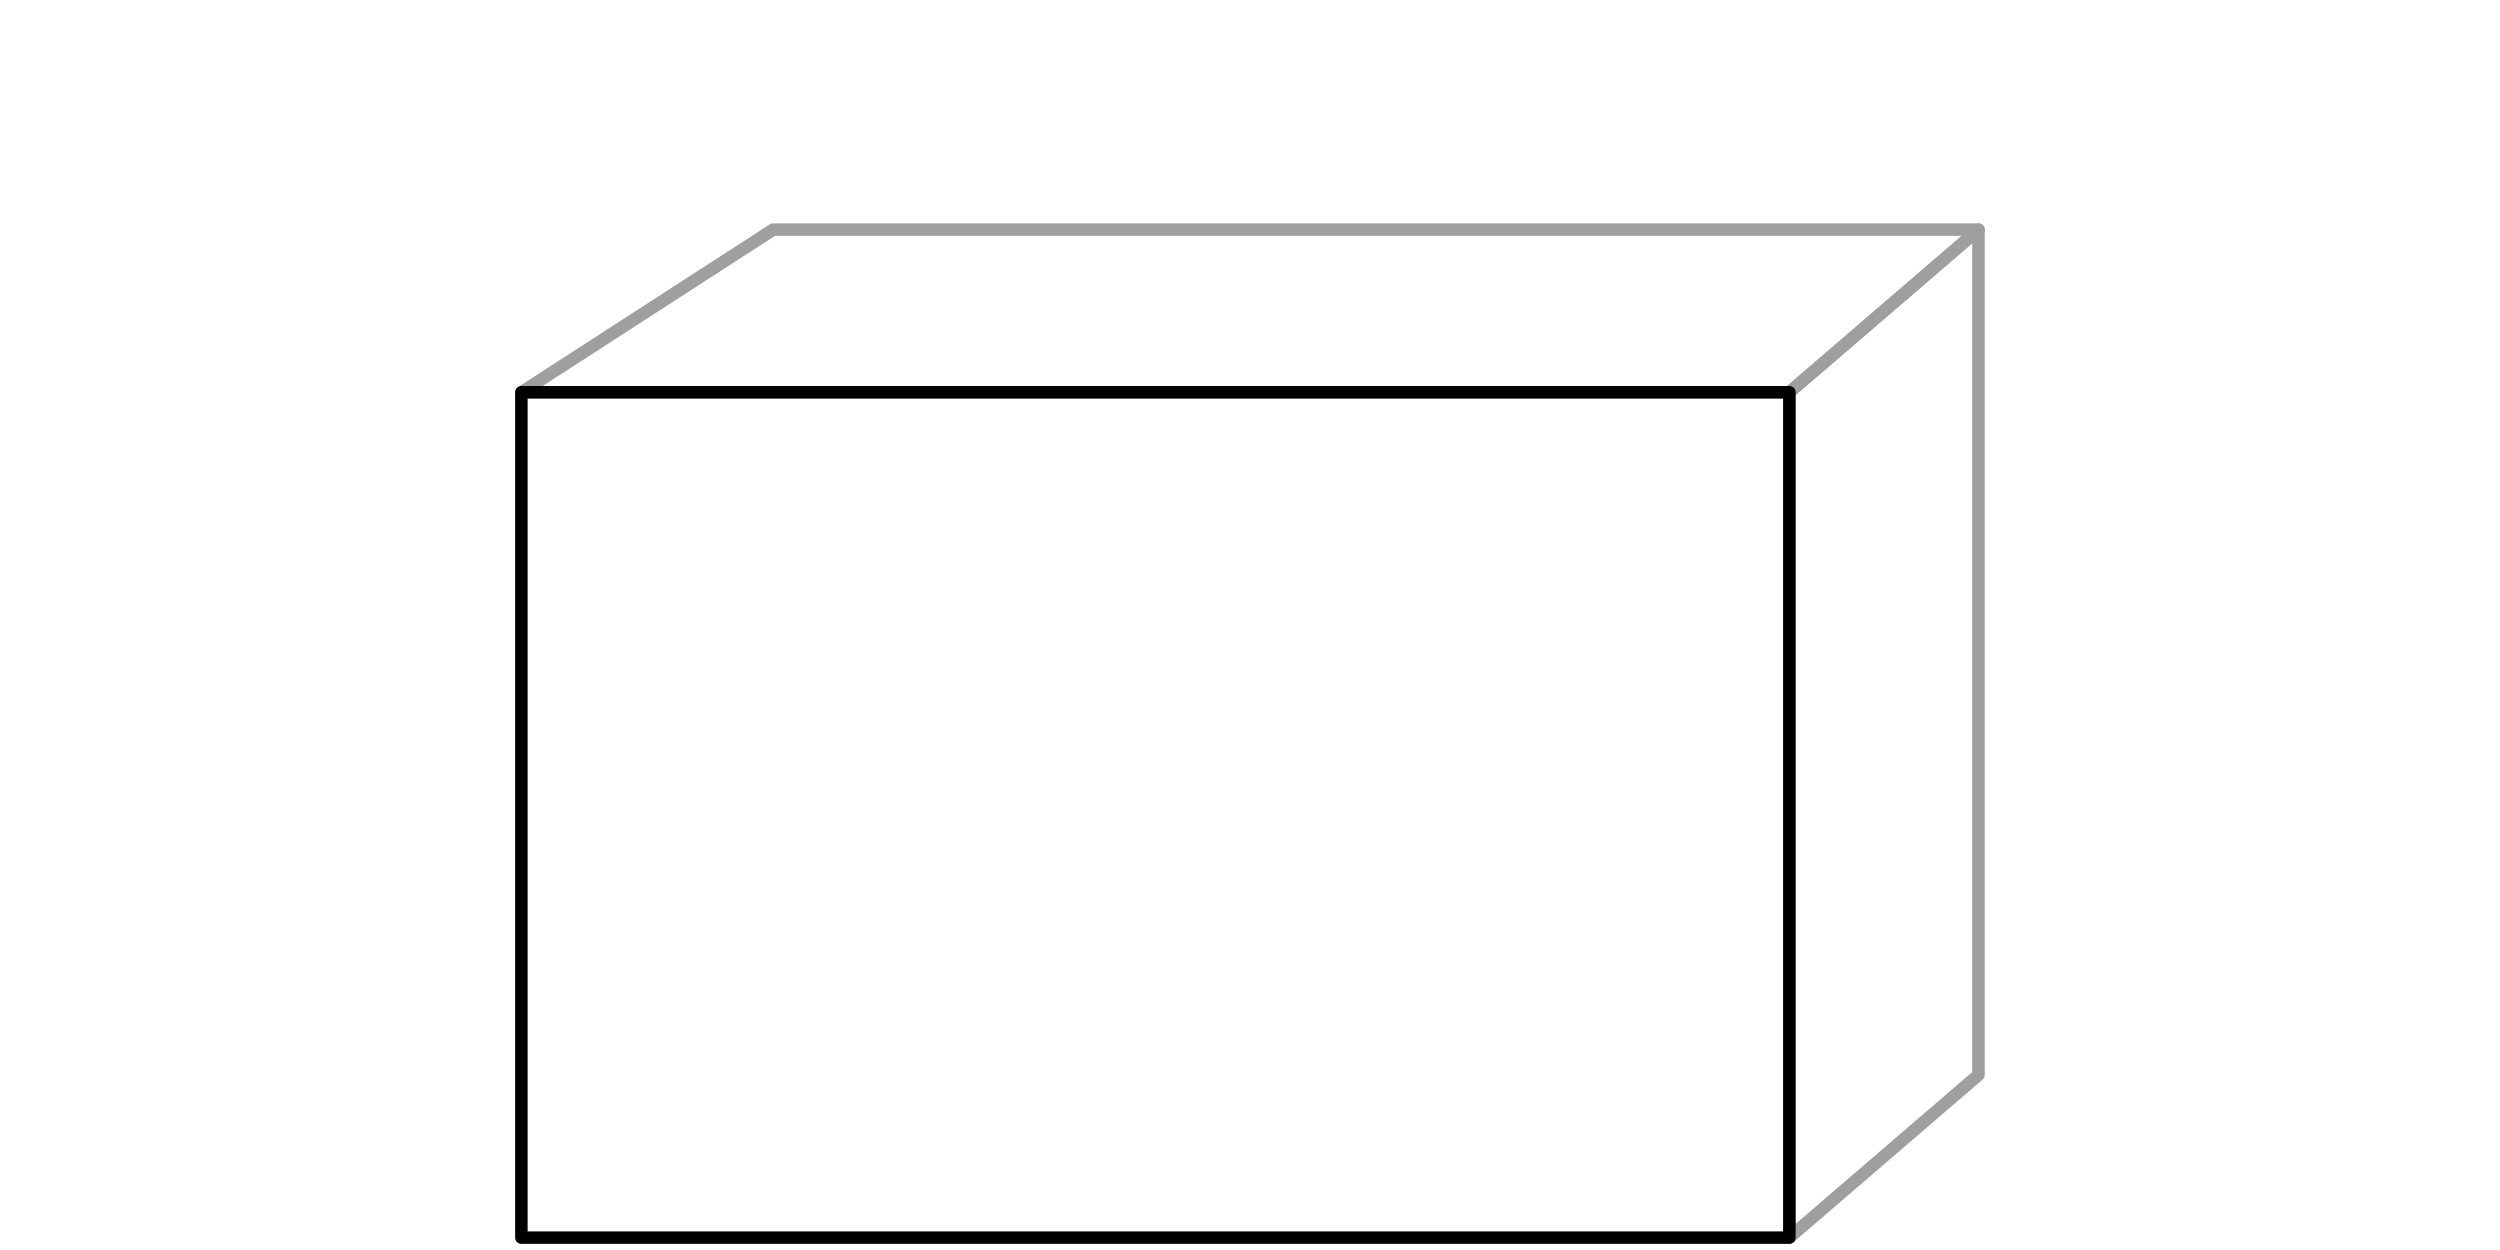 <svg id="Layer_1" data-name="Layer 1" xmlns="http://www.w3.org/2000/svg" viewBox="0 0 200 100"><defs><style>.cls-1,.cls-2,.cls-3{fill:none;}.cls-2{stroke:#a09f9f;}.cls-2,.cls-3{stroke-linecap:round;stroke-linejoin:round;}.cls-3{stroke:#010101;}</style></defs><title>shape-back-square</title><rect class="cls-1" x="41.71" y="31.38" width="101.44" height="67.63"/><polygon class="cls-1" points="158.28 85.99 143.15 99 143.15 31.38 158.28 18.37 158.28 85.99"/><polygon class="cls-1" points="158.28 18.37 143.15 31.38 41.72 31.38 61.85 18.37 158.28 18.37"/><polygon class="cls-2" points="158.28 85.99 143.15 99 143.15 31.38 158.28 18.37 158.28 85.99"/><polygon class="cls-2" points="158.28 18.37 143.15 31.38 41.72 31.38 61.85 18.37 158.28 18.37"/><rect class="cls-3" x="41.71" y="31.38" width="101.44" height="67.63"/></svg>